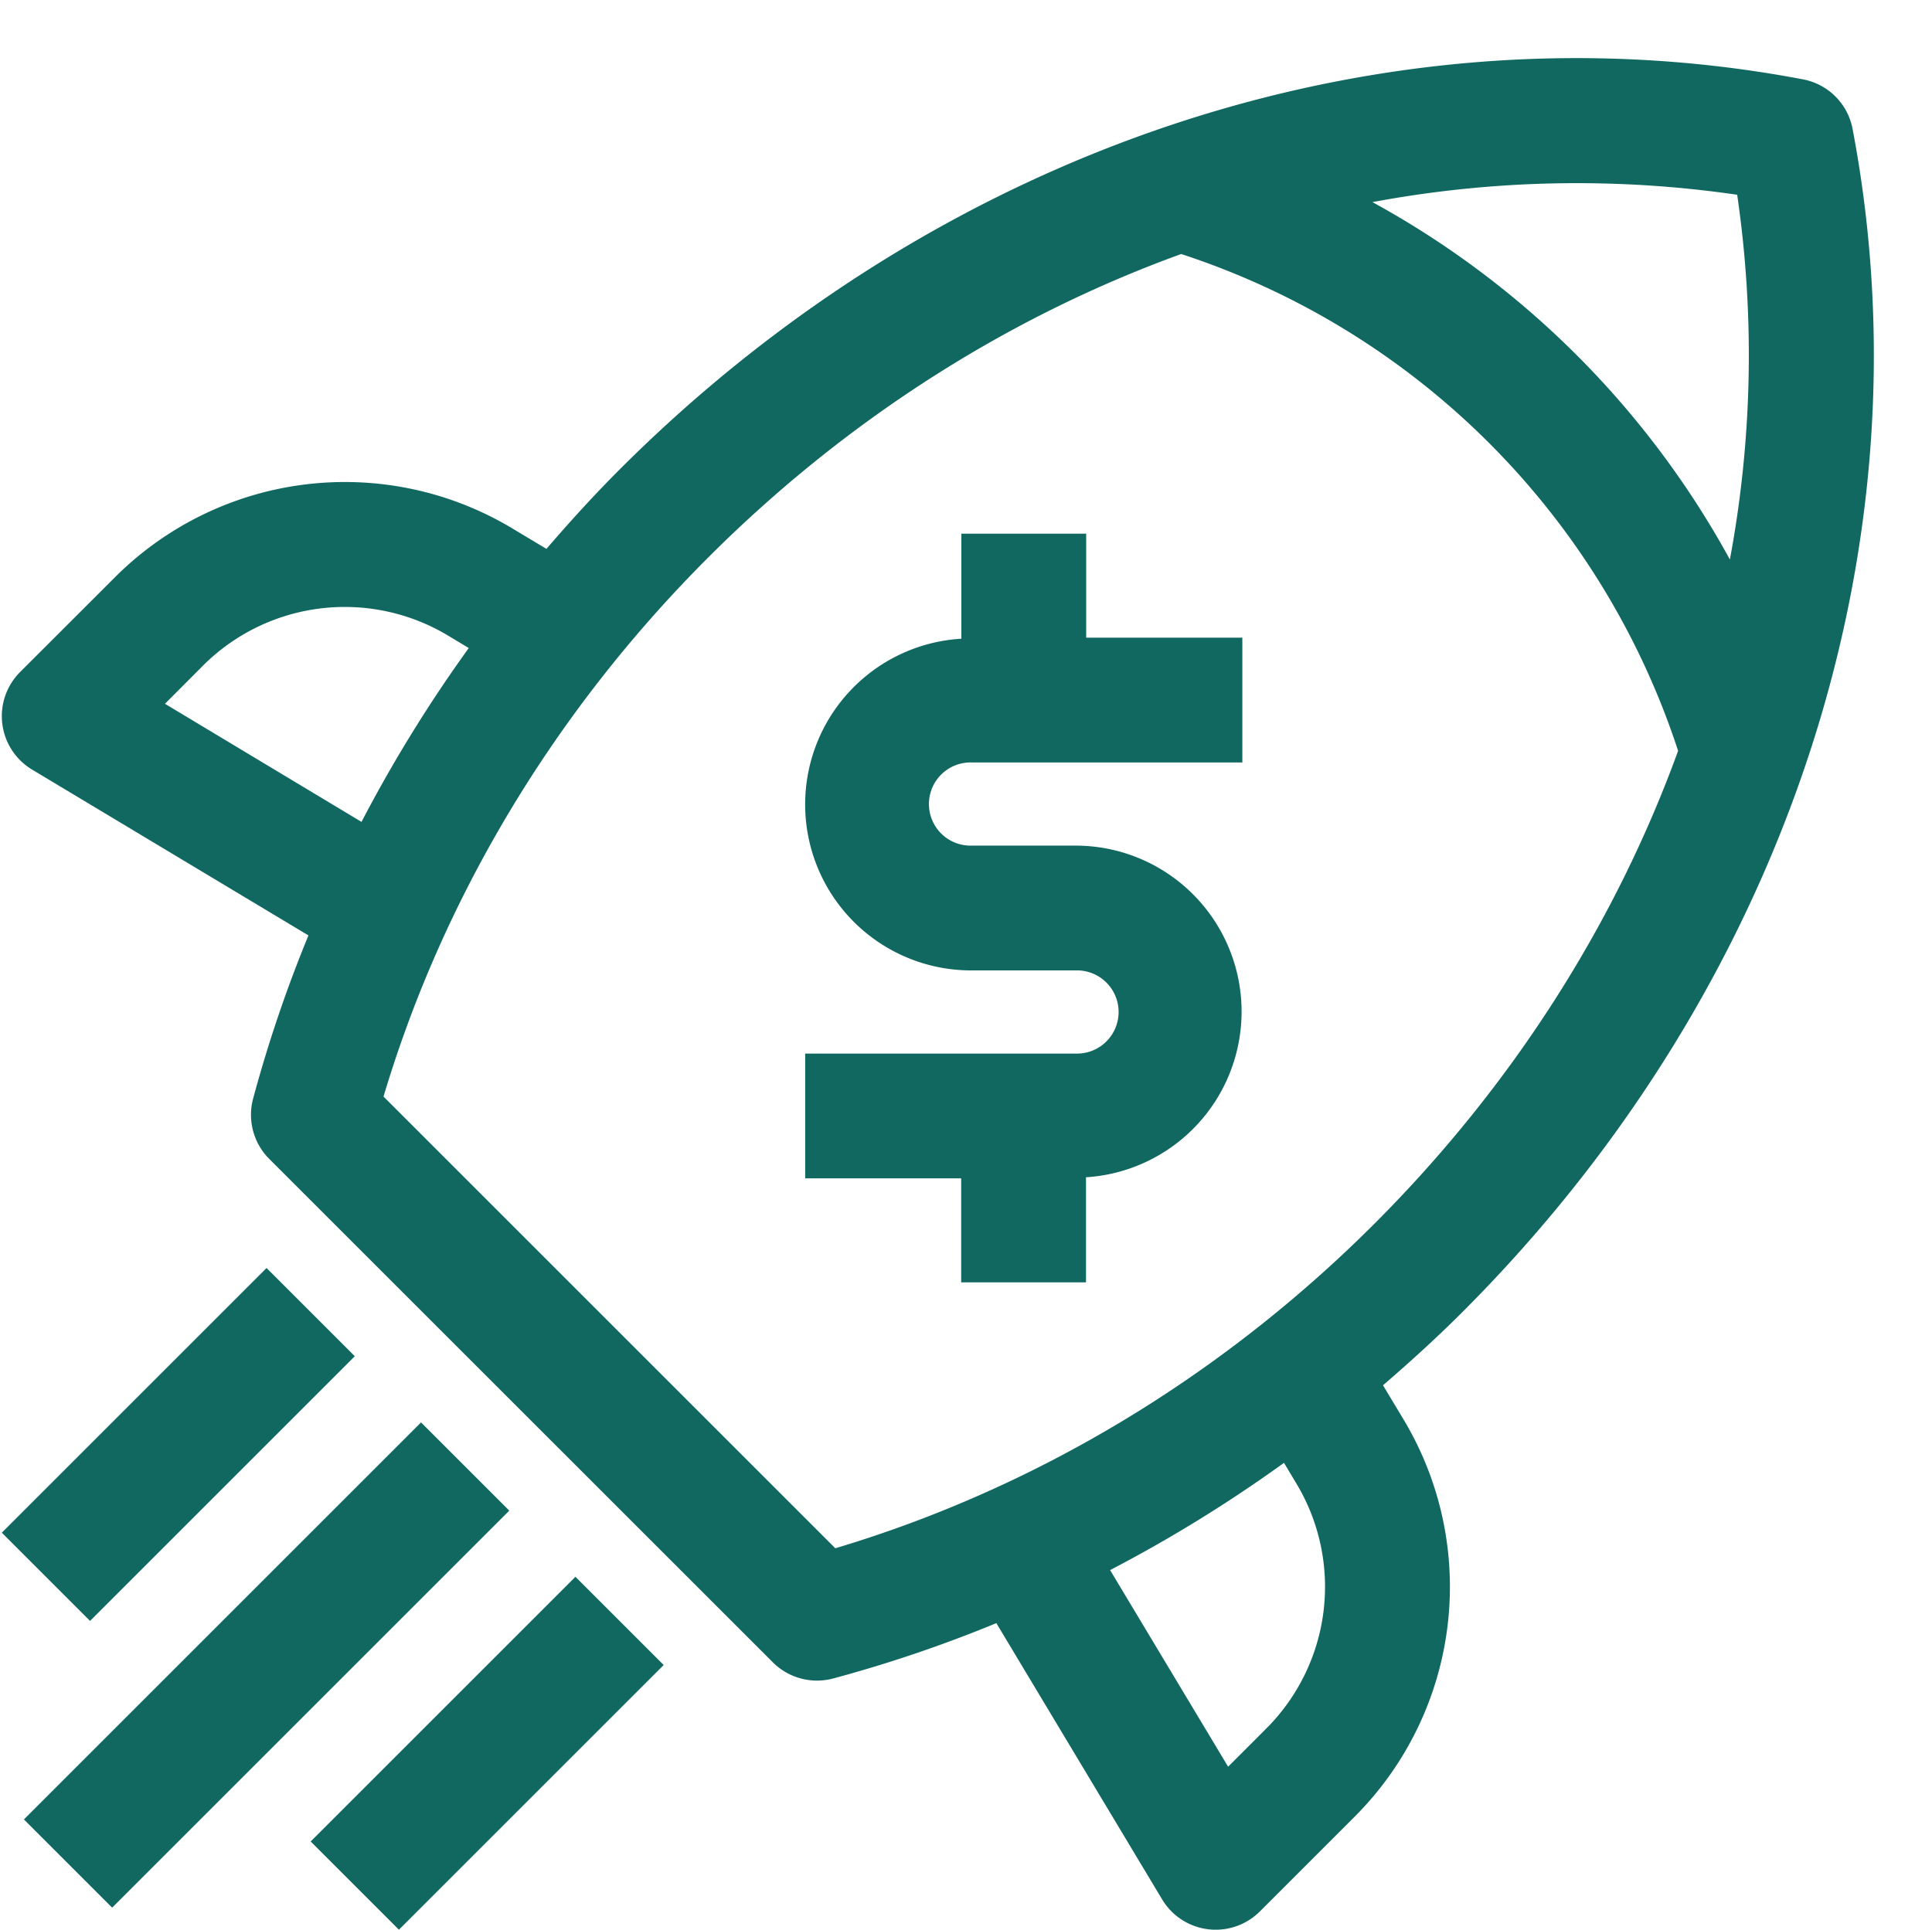 <?xml version="1.0" encoding="UTF-8" standalone="no"?><svg xmlns="http://www.w3.org/2000/svg" xmlns:xlink="http://www.w3.org/1999/xlink" fill="#000000" height="527.9" preserveAspectRatio="xMidYMid meet" version="1" viewBox="-0.5 -15.9 528.4 527.9" width="528.4" zoomAndPan="magnify"><defs><linearGradient gradientUnits="userSpaceOnUse" id="a" x1="-38.13" x2="506.62" xlink:actuate="onLoad" xlink:show="other" xlink:type="simple" y1="256" y2="256"><stop offset="0" stop-color="#106861"/><stop offset="1" stop-color="#106861"/></linearGradient><linearGradient gradientTransform="rotate(45 48.268 379.253)" id="b" x1="-38.13" x2="506.62" xlink:actuate="onLoad" xlink:href="#a" xlink:show="other" xlink:type="simple" y1="379.25" y2="379.25"/><linearGradient gradientTransform="rotate(45 72.402 439.6)" id="c" x1="-38.13" x2="506.62" xlink:actuate="onLoad" xlink:href="#a" xlink:show="other" xlink:type="simple" y1="439.6" y2="439.6"/><linearGradient gradientTransform="rotate(45 132.745 463.735)" id="d" x1="-38.13" x2="506.62" xlink:actuate="onLoad" xlink:href="#a" xlink:show="other" xlink:type="simple" y1="463.73" y2="463.73"/><linearGradient id="e" x1="-38.13" x2="506.62" xlink:actuate="onLoad" xlink:href="#a" xlink:show="other" xlink:type="simple" y1="232.5" y2="232.5"/></defs><path d="M506.18,19.39A17,17,0,0,0,492.61,5.81C378.5-15.9,257.52,24,169,112.5c-7,7-13.64,14.31-20.05,21.75l-9.29-5.57a88.93,88.93,0,0,0-108.78,13.4L5,167.94a17.06,17.06,0,0,0,3.29,26.7L83.86,240a370.27,370.27,0,0,0-15.14,44.67,17.09,17.09,0,0,0,4.42,16.47L210.87,438.85a17.07,17.07,0,0,0,12.07,5,17.42,17.42,0,0,0,4.4-.57A368.59,368.59,0,0,0,272,428.13l45.35,75.59a17.06,17.06,0,0,0,12.55,8.15A16.13,16.13,0,0,0,332,512a17.07,17.07,0,0,0,12.07-5l25.87-25.87a88.93,88.93,0,0,0,13.39-108.78l-5.58-9.29c7.45-6.42,14.74-13.05,21.74-20.05C488,254.49,527.9,133.5,506.18,19.39Zm-31.56,18a304.1,304.1,0,0,1-2,99.77,246.09,246.09,0,0,0-97.76-97.77A304.26,304.26,0,0,1,474.62,37.38Zm-430,139.24L55,166.21A54.86,54.86,0,0,1,122.09,158l5.62,3.38a387.13,387.13,0,0,0-29.34,47.56Zm59.77,107.45c16.37-54.8,46.93-105.59,88.76-147.43,37.92-37.92,82.32-66,129.41-83.06a212.37,212.37,0,0,1,135.9,135.91c-17.1,47.08-45.16,91.46-83.08,129.39-41.83,41.82-92.62,72.38-147.42,88.76ZM354.05,389.92A54.83,54.83,0,0,1,345.79,457l-10.4,10.41-32.28-53.79a385.91,385.91,0,0,0,47.56-29.34Z" fill="url(#a)"/><path d="M-2.93 362.19H99.47V396.32H-2.93z" fill="url(#b)" transform="rotate(-45 48.264 379.258)"/><path d="M-4.39 422.53H149.21V456.66H-4.39z" fill="url(#c)" transform="rotate(-45 72.404 439.59)"/><path d="M81.55 446.66H183.95V480.79H81.55z" fill="url(#d)" transform="rotate(-45 132.745 463.735)"/><path d="M296.57,130.1H262.43v28.73a45.41,45.41,0,0,0,2.85,90.74h28.44a11.38,11.38,0,1,1,0,22.75h-74v34.13h42.66V334.9h34.14V306.16a45.41,45.41,0,0,0-2.85-90.73H265.28a11.38,11.38,0,1,1,0-22.75h74V158.54H296.57Z" fill="url(#e)"/></svg>